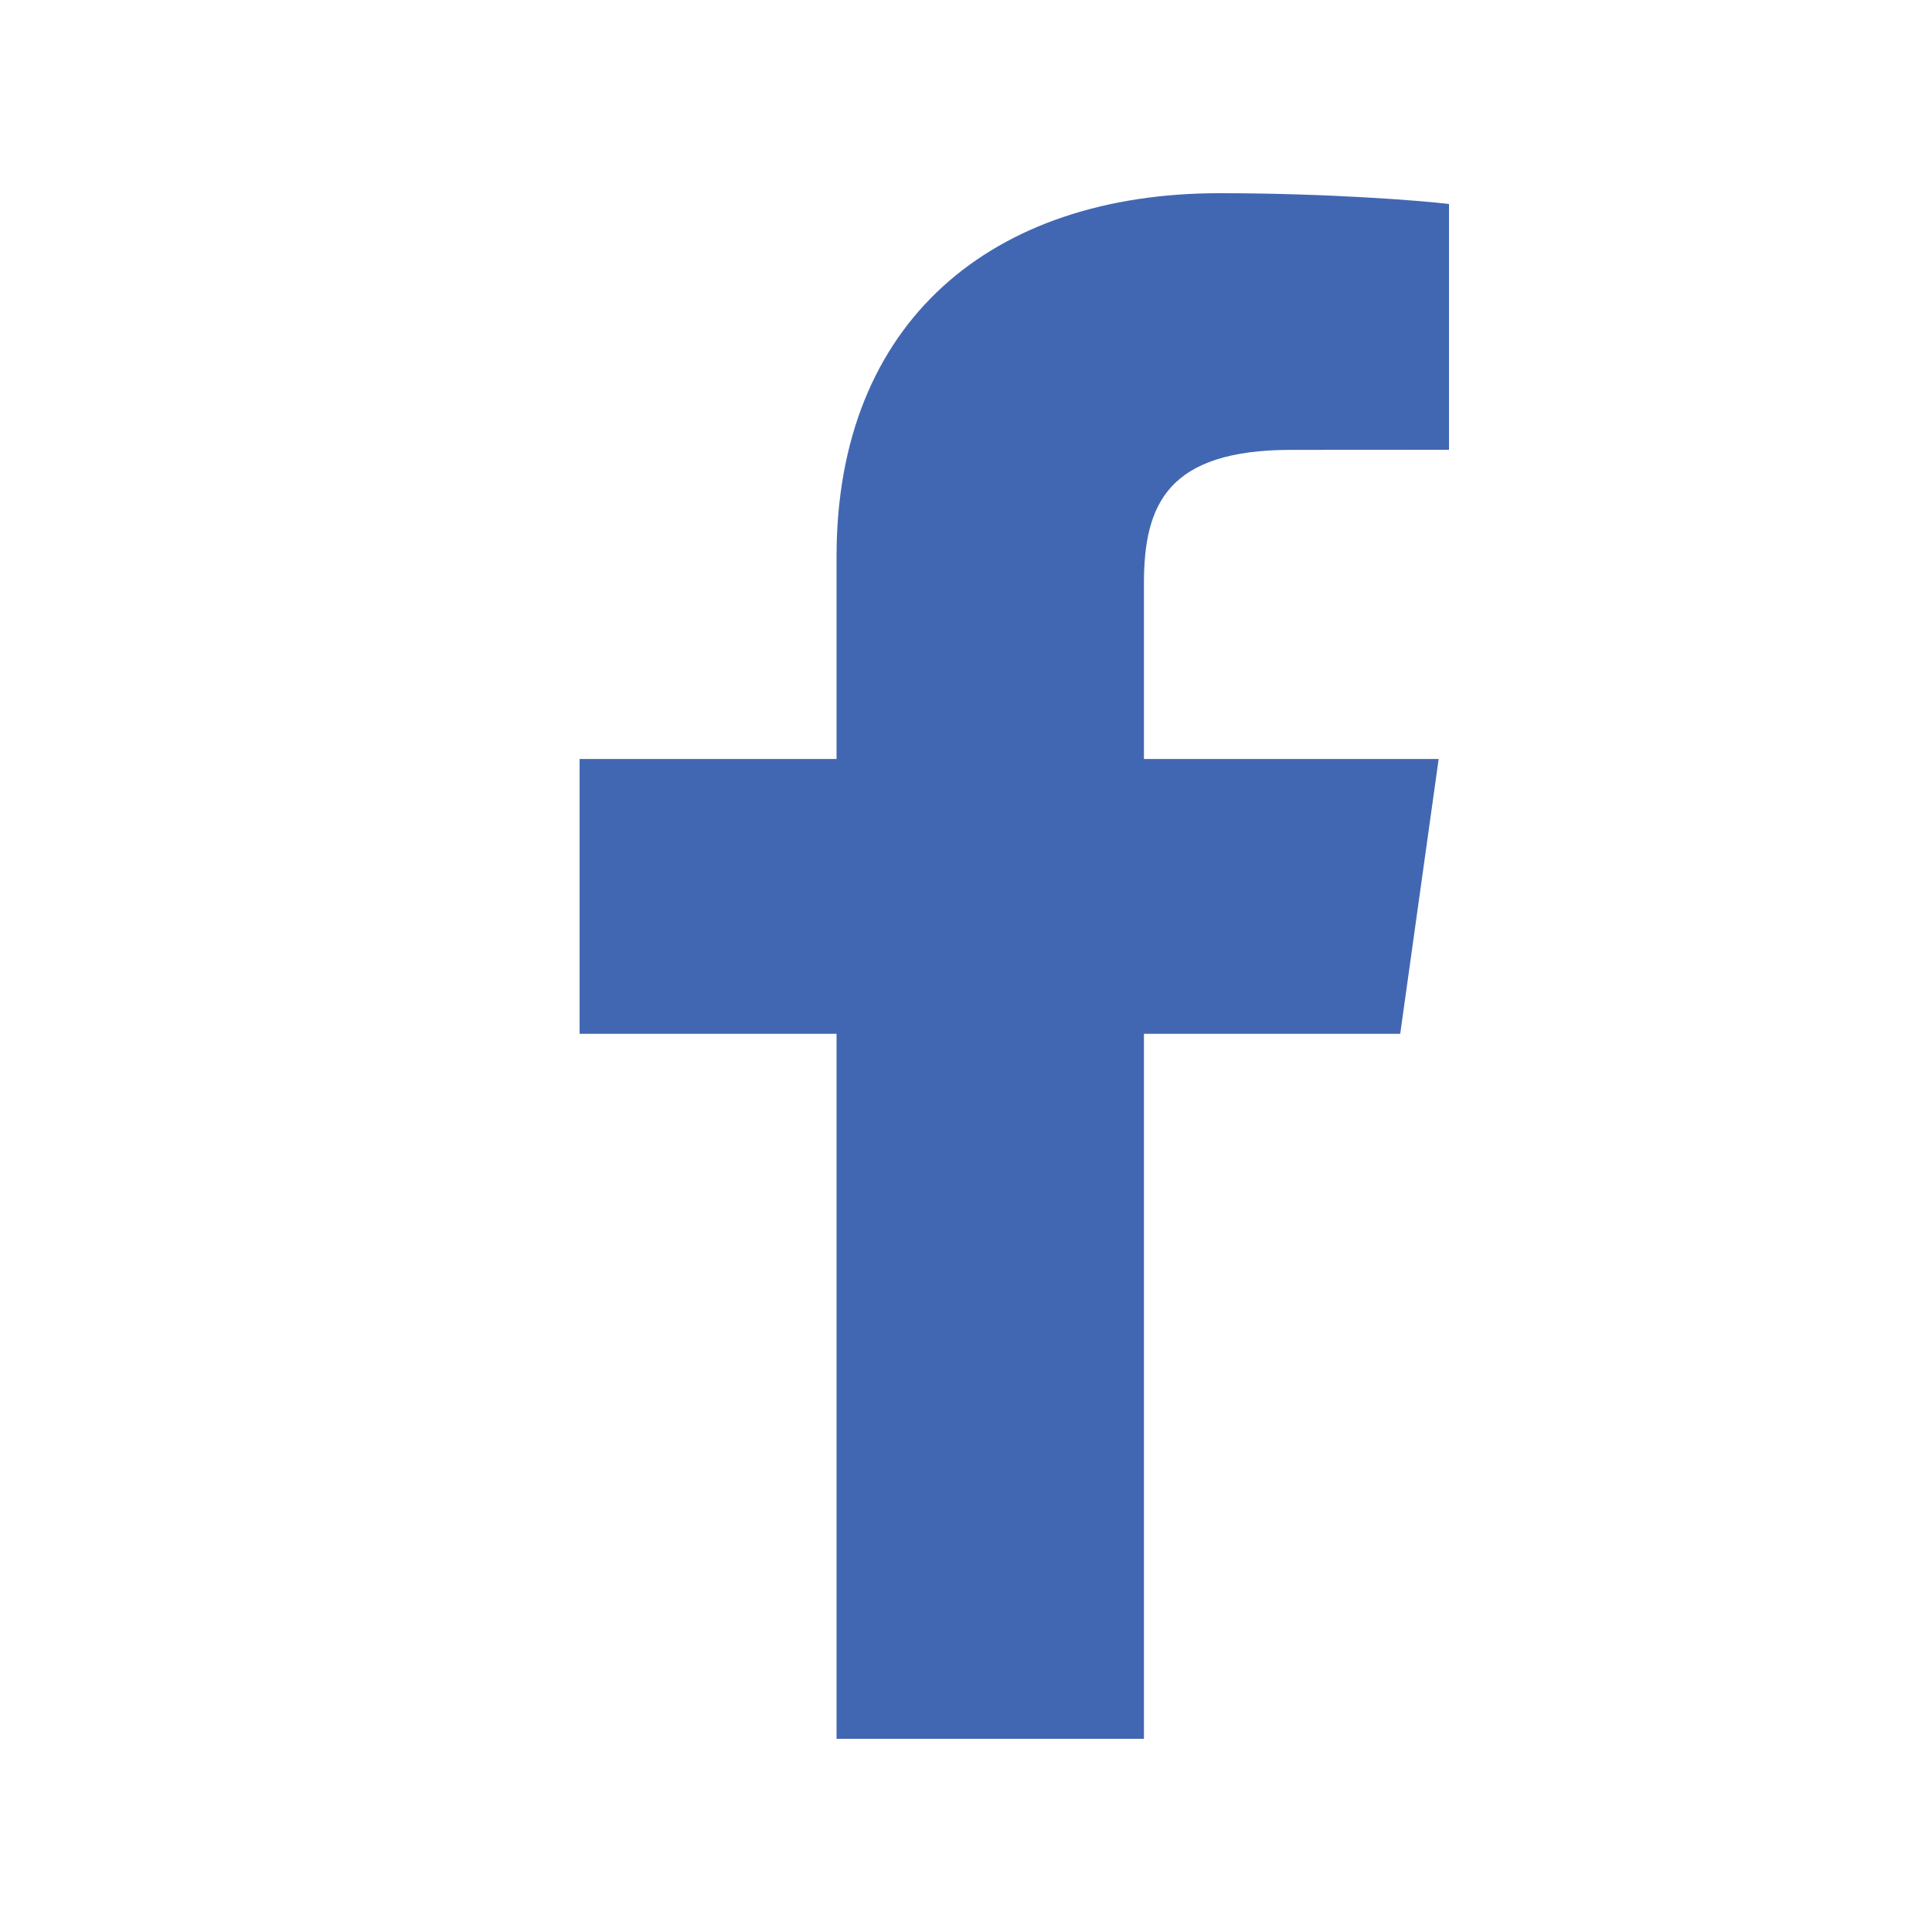<?xml version="1.0" encoding="UTF-8"?>
<svg xmlns="http://www.w3.org/2000/svg" width="20" height="20" viewBox="0 0 20 20" fill="none">
  <path d="M11.842 18V10.702H14.495L14.893 7.857H11.842V6.041C11.842 5.218 12.089 4.657 13.369 4.657L15 4.656V2.112C14.718 2.077 13.749 2 12.623 2C10.271 2 8.66 3.325 8.66 5.76V7.857H6V10.702H8.66V18L11.842 18Z" fill="#4267B2"></path>
</svg>
